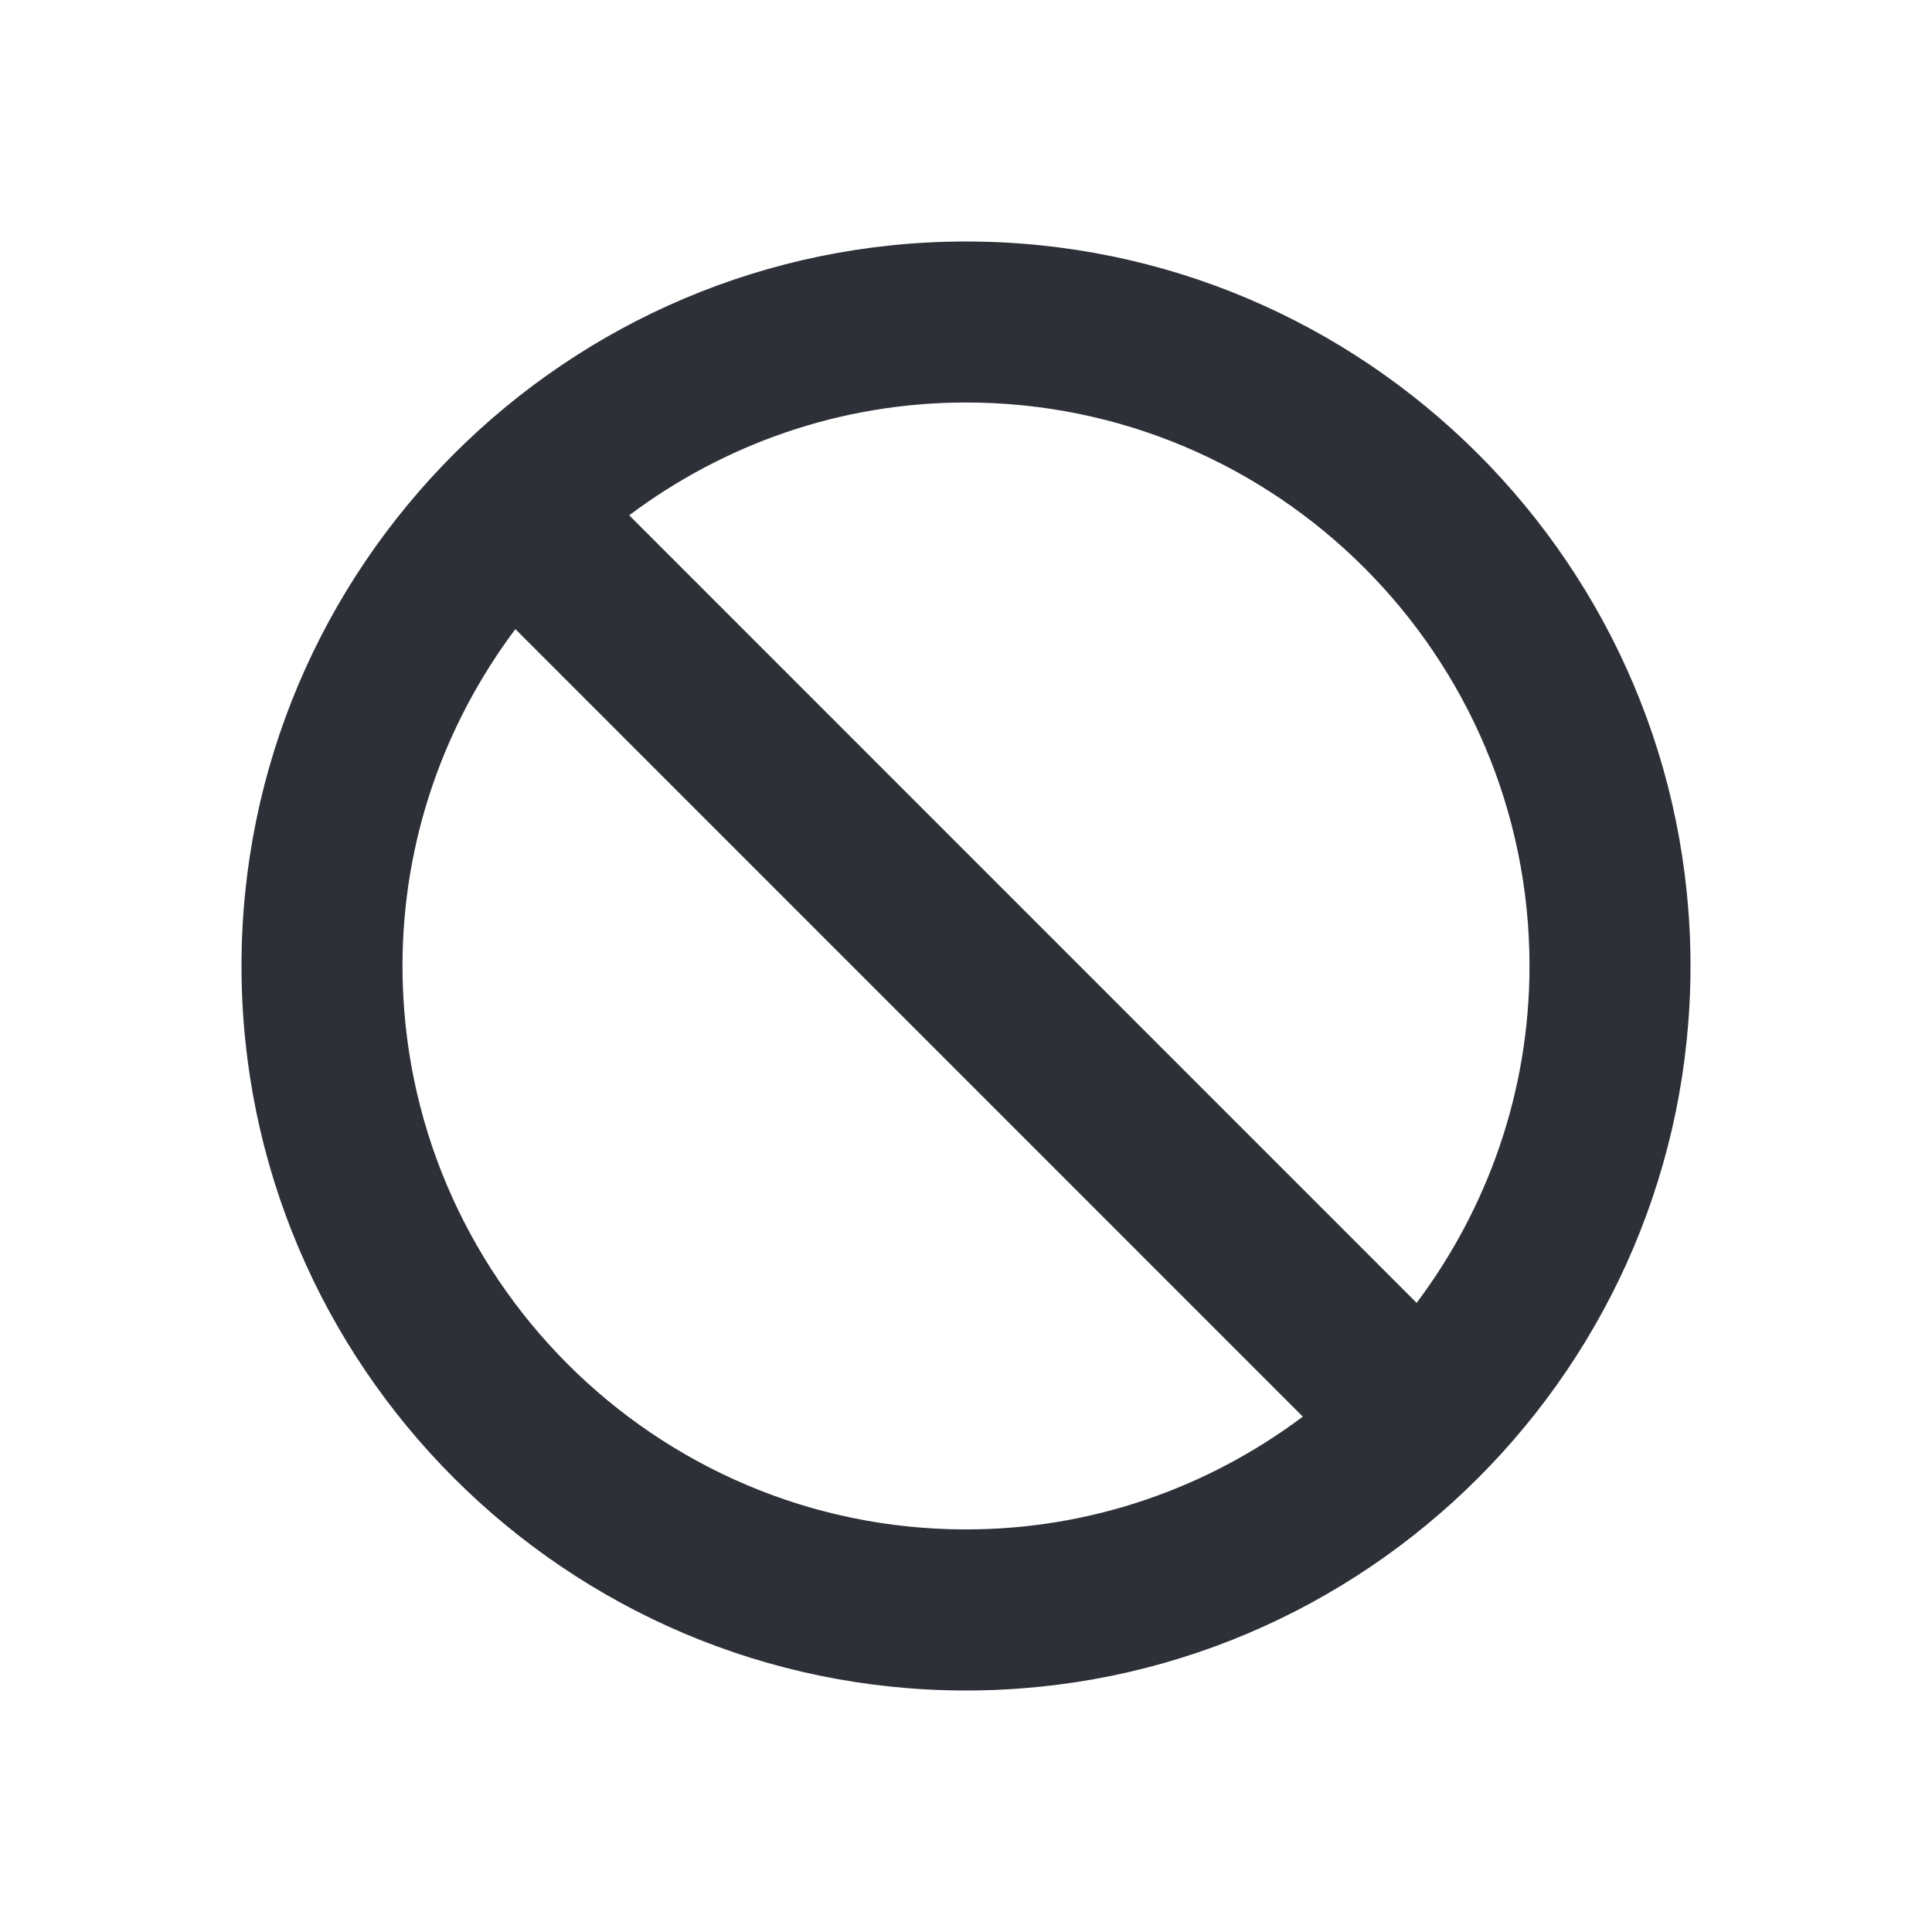 <svg id="Layer_2" data-name="Layer 2" xmlns="http://www.w3.org/2000/svg" viewBox="0 0 24 24">
  <path d="M12,3C7.038,3,3,7.037,3,12s4.038,9,9,9,9-4.037,9-9S16.962,3,12,3ZM5,12c0-1.57.526-3.016,1.402-4.185l9.782,9.783c-1.169.876-2.614,1.401-4.184,1.401-3.86,0-7-3.141-7-7ZM17.598,16.185L7.816,6.401c1.169-.876,2.614-1.401,4.184-1.401,3.86,0,7,3.141,7,7,0,1.57-.526,3.016-1.402,4.185Z" style="fill: #2e3038;"/>
</svg>